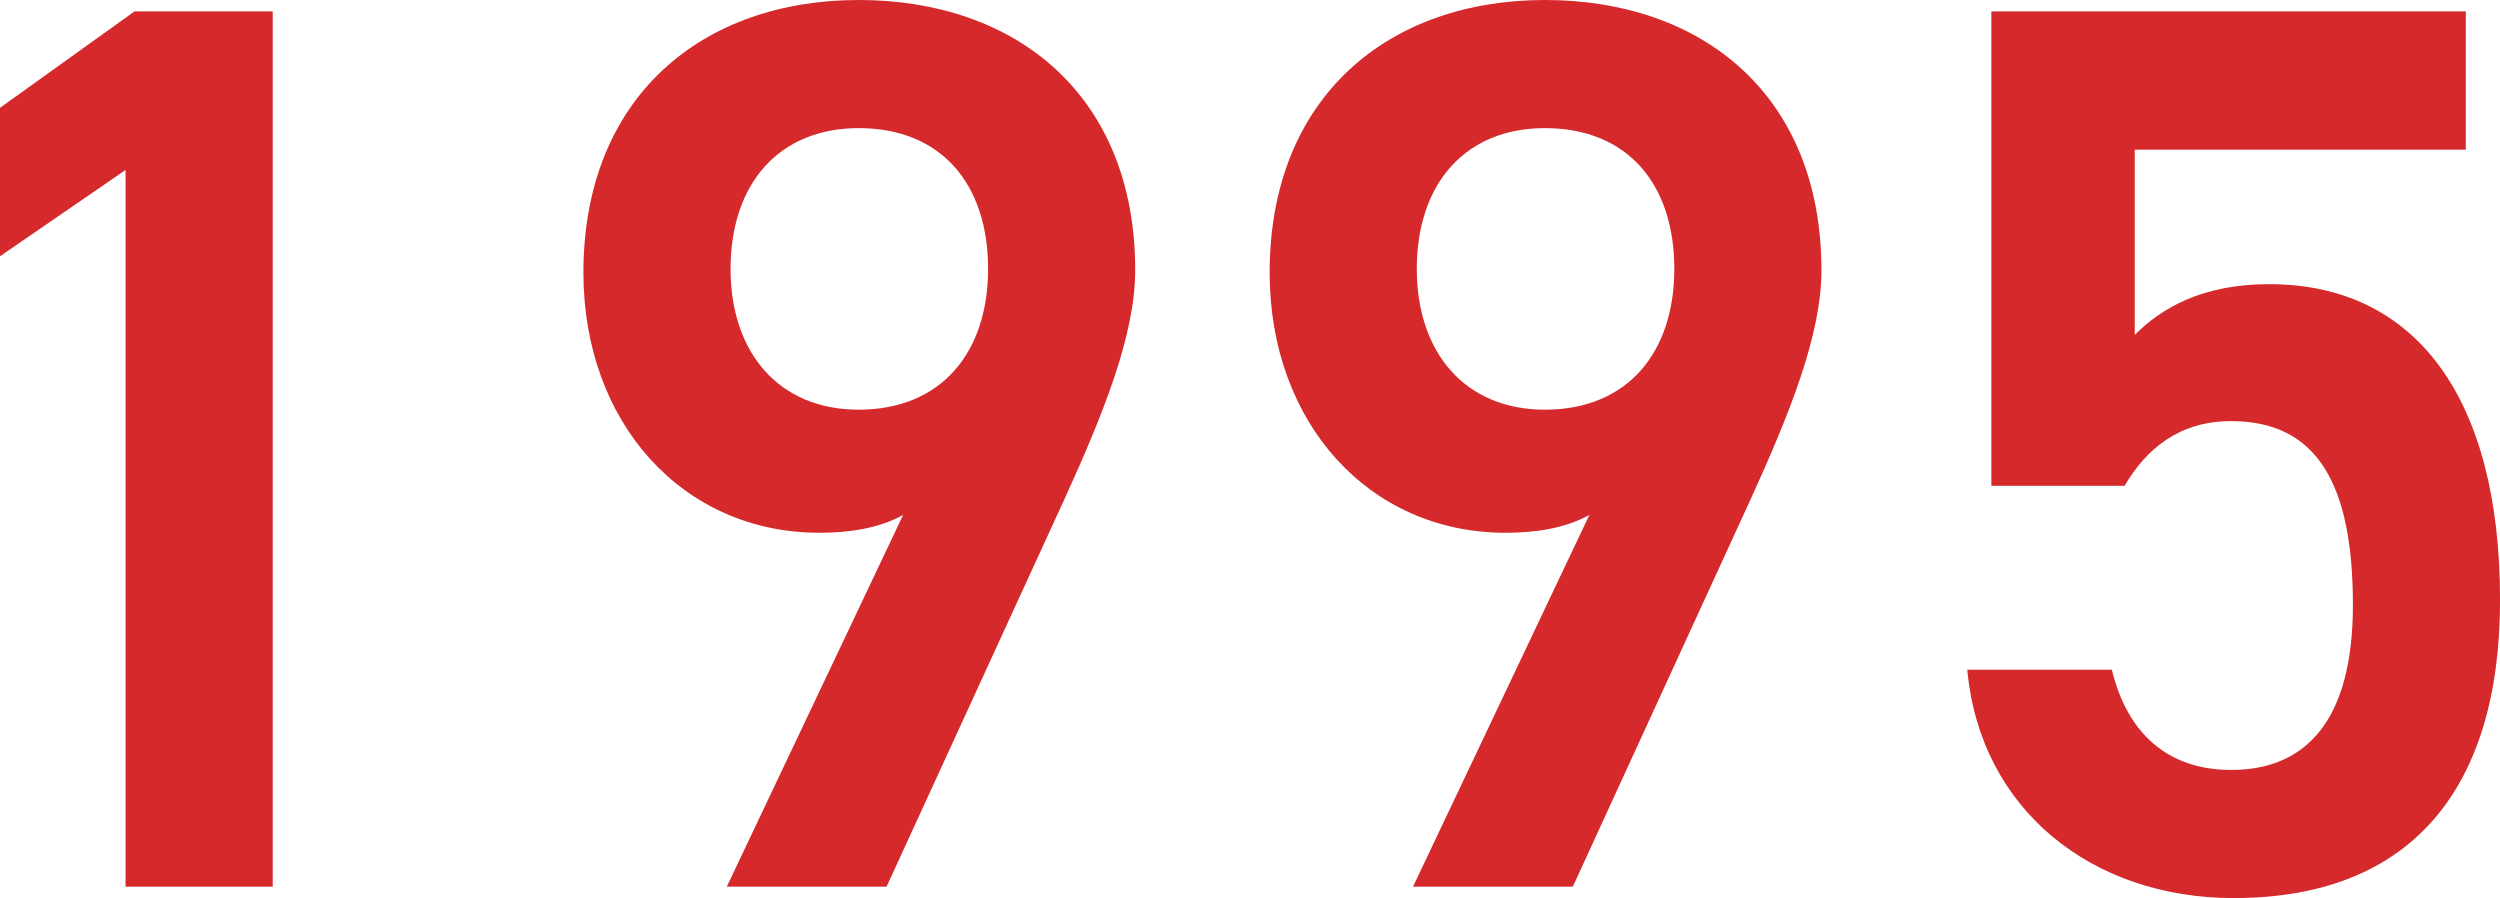 <?xml version="1.0" encoding="UTF-8"?><svg xmlns="http://www.w3.org/2000/svg" viewBox="0 0 93.62 33.631"><g id="a"/><g id="b"><g id="c"><g><path d="M10.213,33.203H4.702V6.365L0,9.596V4.037L5.035,.428h5.178V33.203Z" style="fill:#d5292c;"/><path d="M33.819,19.285c-.95,.523-2.091,.666-3.136,.666-5.13,0-8.835-4.133-8.835-9.738C21.849,3.61,26.313,0,32.156,0c5.891,0,10.355,3.562,10.355,10.117,0,2.424-1.188,5.368-2.66,8.598l-6.65,14.488h-5.984l6.603-13.918Zm-1.663-14.487c-2.992,0-4.798,2.09-4.798,5.272,0,3.135,1.806,5.272,4.798,5.272,3.088,0,4.846-2.138,4.846-5.272,0-3.183-1.758-5.272-4.846-5.272Z" style="fill:#d5292c;"/><path d="M59.517,19.285c-.95,.523-2.091,.666-3.136,.666-5.13,0-8.835-4.133-8.835-9.738,0-6.603,4.465-10.213,10.308-10.213,5.891,0,10.355,3.562,10.355,10.117,0,2.424-1.188,5.368-2.66,8.598l-6.65,14.488h-5.984l6.603-13.918Zm-1.663-14.487c-2.992,0-4.798,2.09-4.798,5.272,0,3.135,1.806,5.272,4.798,5.272,3.088,0,4.846-2.138,4.846-5.272,0-3.183-1.758-5.272-4.846-5.272Z" style="fill:#d5292c;"/><path d="M79.56,18.193h-4.987V.428h17.766V5.605h-12.397v6.936c.997-.998,2.517-1.9,5.034-1.9,5.463,0,8.646,4.227,8.646,11.827,0,7.173-3.42,11.163-9.976,11.163-5.319,0-9.5-3.325-9.975-8.551h5.415c.57,2.375,2.09,3.753,4.465,3.753,2.803,0,4.561-1.853,4.561-6.175,0-4.513-1.33-6.888-4.561-6.888-1.947,0-3.183,1.045-3.99,2.423Z" style="fill:#d5292c;"/></g></g></g></svg>